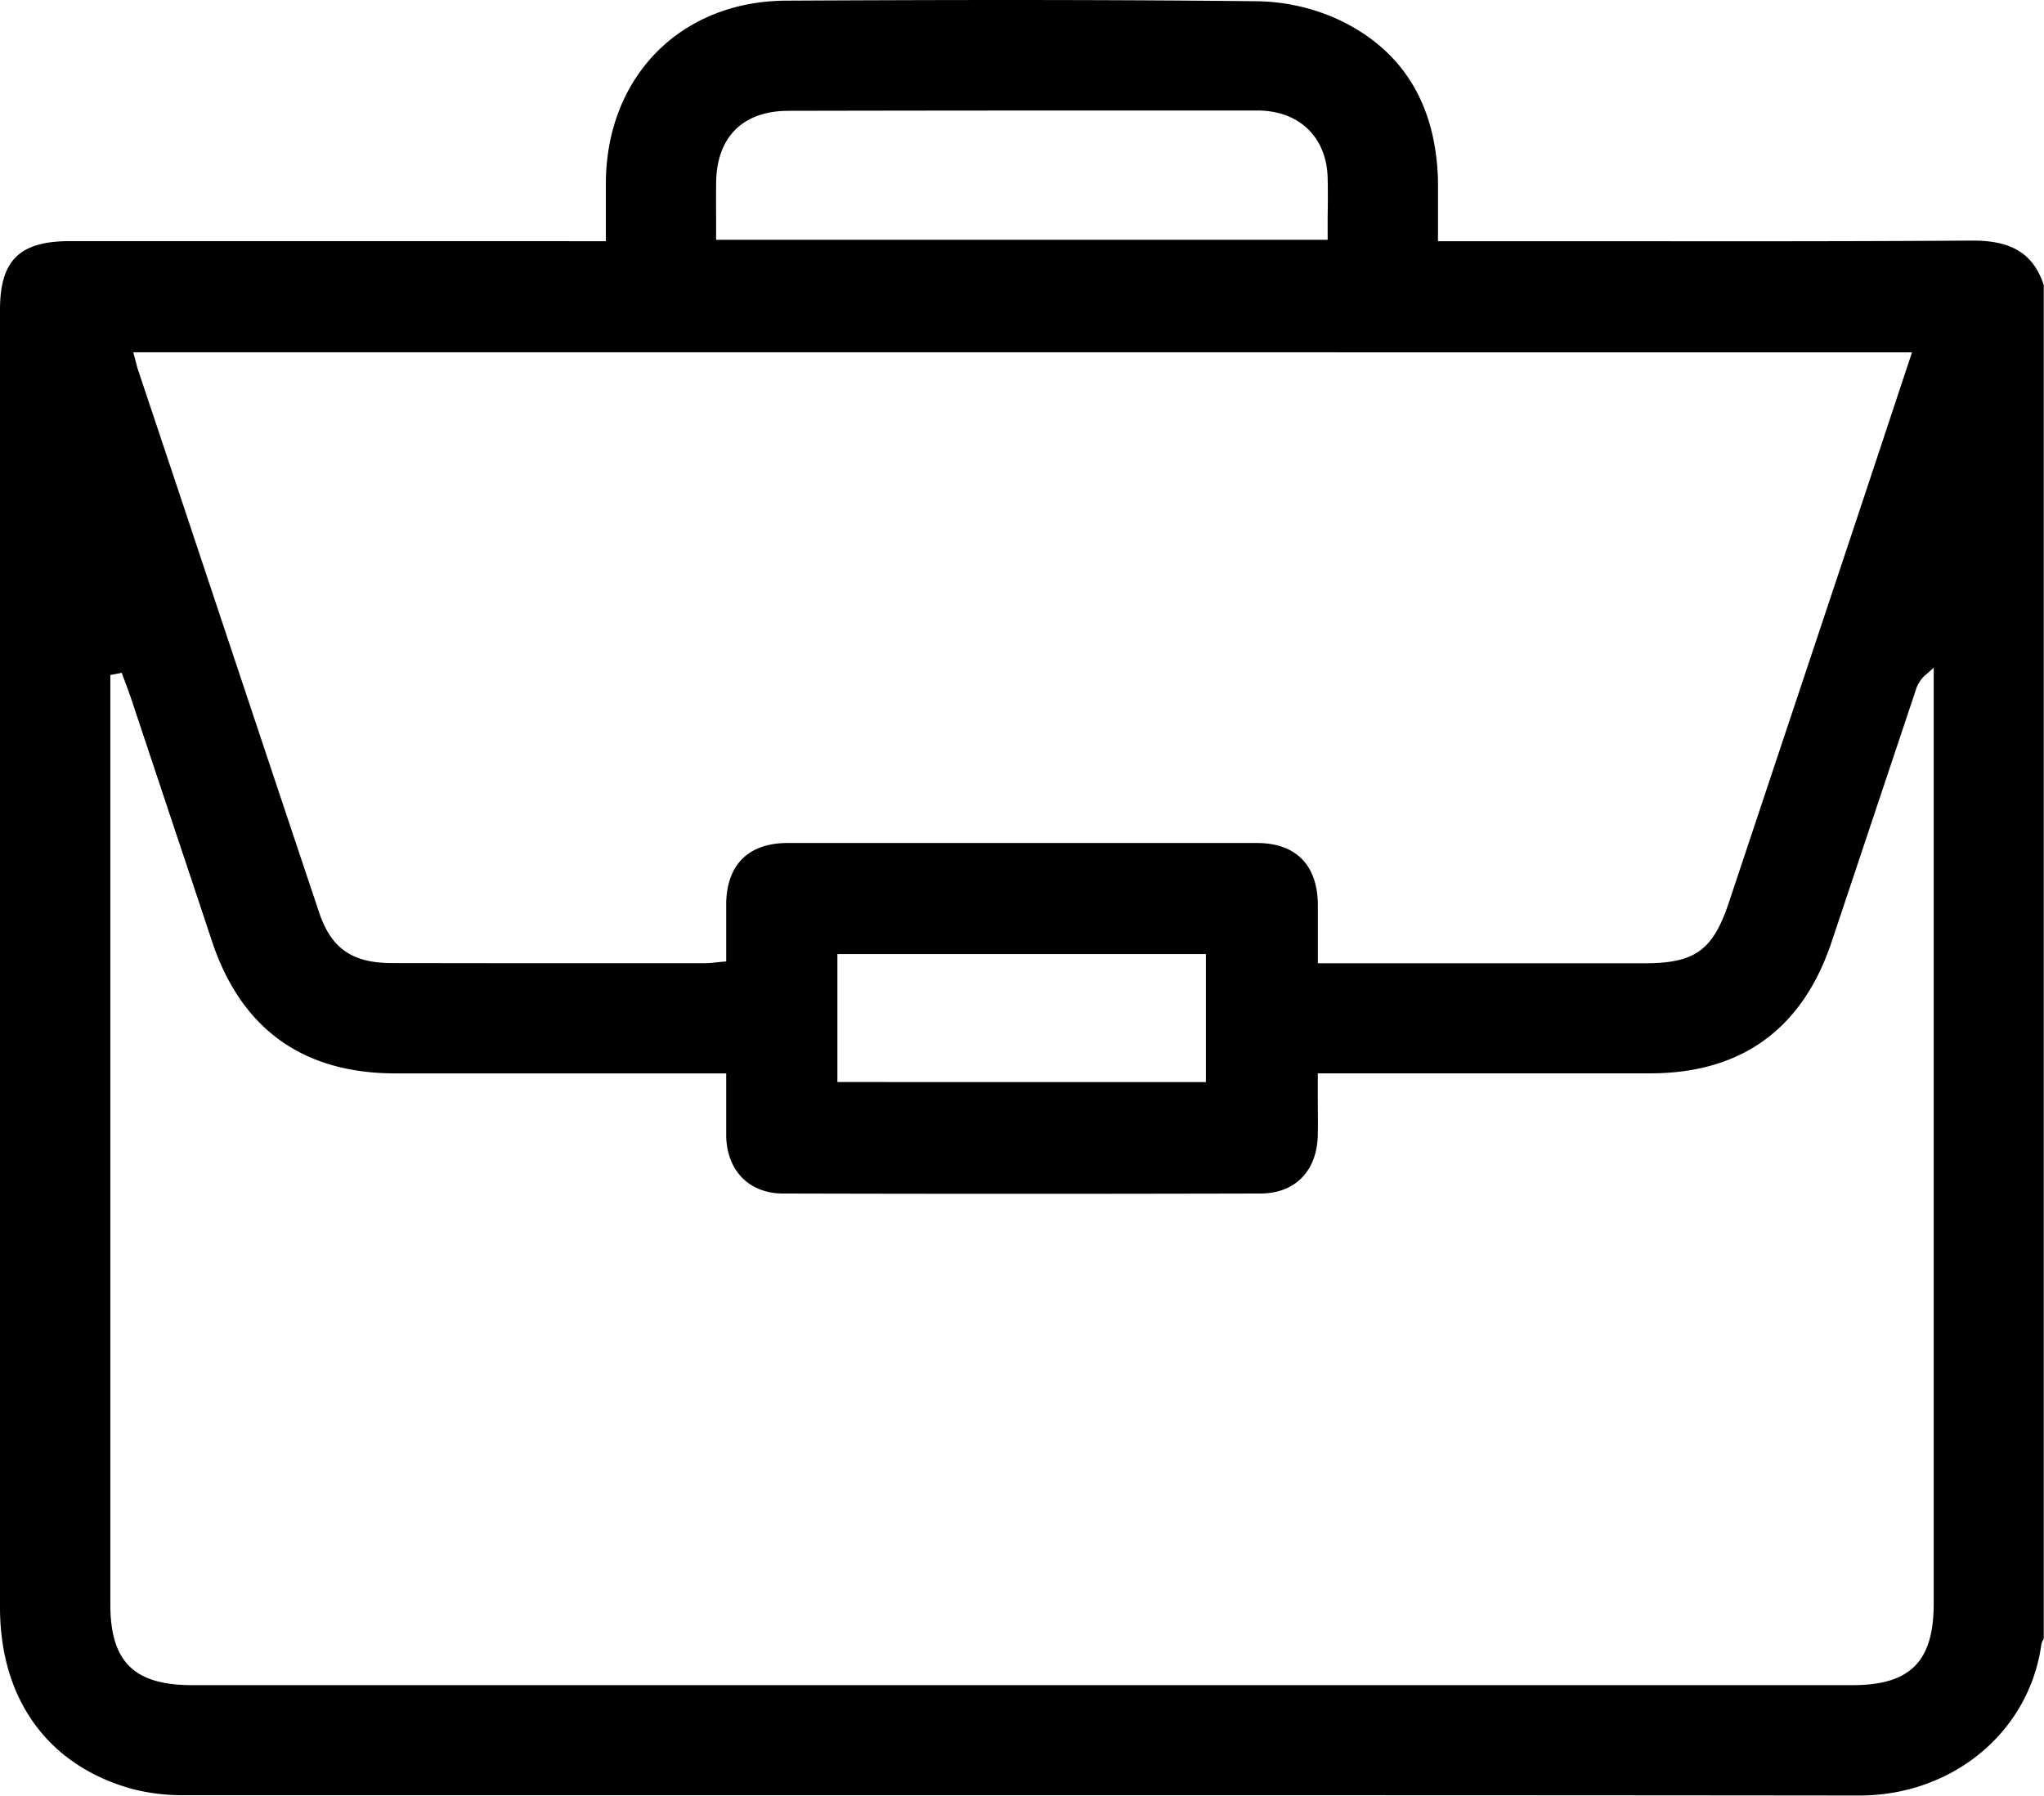 <svg xmlns="http://www.w3.org/2000/svg" viewBox="0 0 406.8 357.43"><title>Asset 1</title><g id="Layer_2" data-name="Layer 2"><g id="Layer_1-2" data-name="Layer 1"><path d="M87.33,48H13.88C3.9,48,0,51.82,0,61.66V76.41Q0,198.17,0,319.92c0,18.38,9.6,31.57,26.34,36.18a39.51,39.51,0,0,0,10.38,1.23q71.66,0,143.31,0c62.27,0,126.67,0,190,.07h0c18.57,0,33.8-12.62,36.23-30a3.09,3.09,0,0,1,.44-1.1.41.41,0,0,0,.05-.09V56.73c-2.06-6.18-6.29-8.84-14.09-8.84h-.24c-24.43.17-49.26.14-73.27.12l-26.53,0h-6.43V47c0-1.19,0-2.38,0-3.56,0-2.58,0-5,0-7.5-.41-15.29-7.1-26.08-19.87-32.07A40.3,40.3,0,0,0,250.26.25c-33.1-.36-66-.26-93.79-.12C135.65.23,120.89,15,120.58,36c0,2.32,0,4.64,0,7.16,0,1.23,0,2.5,0,3.85v1Zm295.86,86.38,1.66-1.46V319.23c0,11.5-4.68,16.2-16.14,16.2H38.23c-11.56,0-16.27-4.66-16.27-16.07v-185l2.27-.44.29.8L25,136c.37,1,.74,2,1.08,3l8.76,26.3q3.68,11,7.36,22.09C48,204.81,60.3,213.65,78.66,213.66h65.87v1c0,1.32,0,2.59,0,3.84,0,2.65,0,5.15,0,7.66.16,6.91,4.6,11.4,11.3,11.41,30.44.08,62.4.08,95,0,6.93,0,11.31-4.49,11.44-11.68.05-2.42,0-4.85,0-7.43,0-1.23,0-2.49,0-3.81v-1h66.13c18.18,0,30.34-8.82,36.13-26.16q4.71-14.06,9.4-28.13l7.27-21.75A6.68,6.68,0,0,1,383.19,134.37Zm-216.53,81V189.91H240v25.48Zm-24.13-179c.08-9.09,5.32-14.31,14.38-14.32Q186,22,215,22h26.45c3,0,6.1,0,9.16,0,8.09.15,13.44,5.42,13.62,13.44.06,2.54.05,5,0,7.67,0,1.19,0,2.4,0,3.62v1H142.52V43.27C142.51,40.88,142.5,38.63,142.53,36.37Zm238,33.75-3.85,11.61c-2.43,7.36-4.85,14.65-7.28,21.94q-7.5,22.52-15,45l-10.33,31c-3.15,9.46-6.74,12.06-16.7,12.06H262.28v-4.44c0-2.46,0-4.87,0-7.29-.09-7.86-4.39-12.2-12.13-12.21-29.81,0-61.23,0-93.39,0-7.79,0-12.14,4.31-12.23,12.11,0,2.35,0,4.69,0,7.11,0,1.13,0,2.27,0,3.44v.92l-.91.07-1.15.12a21.09,21.09,0,0,1-2.21.16h-1.33l-35.2,0L78,191.7c-7.9,0-12.1-2.93-14.49-10.08-9.41-28.11-18.93-56.7-28.14-84.36L27.44,73.52c-.14-.43-.25-.86-.38-1.37-.06-.24-.12-.49-.2-.77l-.34-1.26Z"/></g></g></svg>
